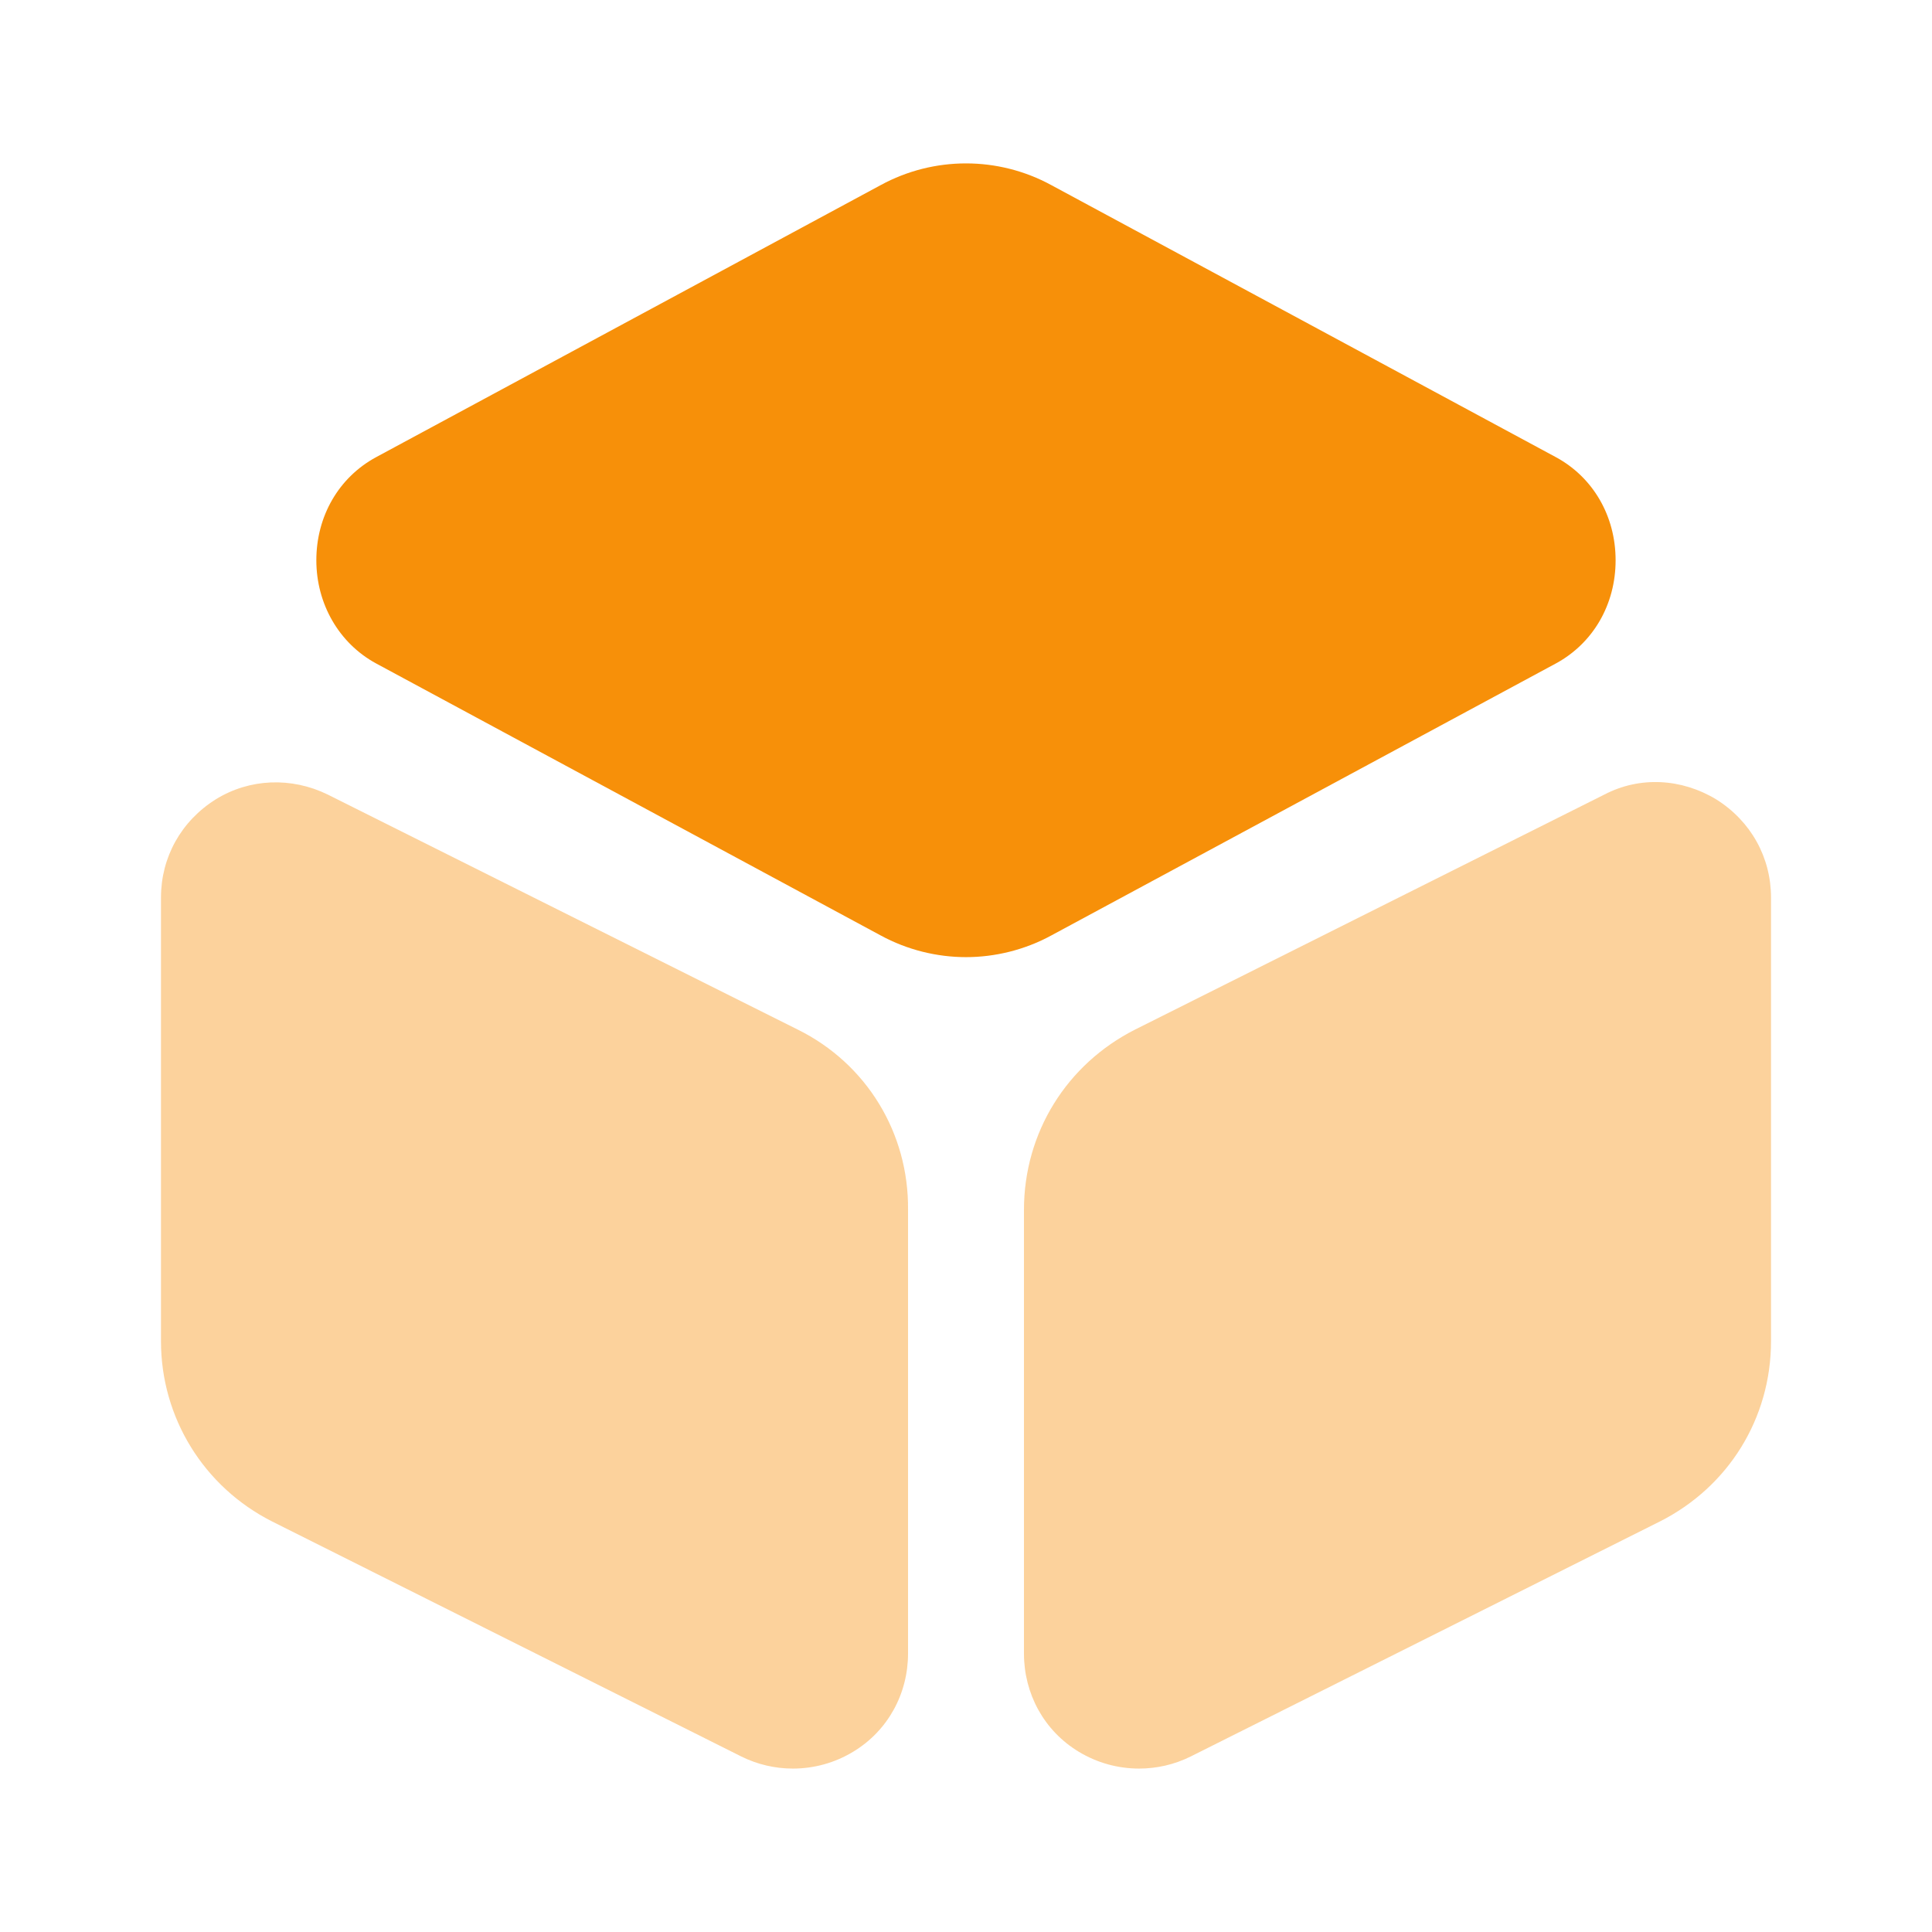 <svg width="34" height="34" viewBox="0 0 34 34" fill="none" xmlns="http://www.w3.org/2000/svg">
<path d="M27.384 8.047L18.502 3.258C17.567 2.748 16.433 2.748 15.498 3.258L6.616 8.047C5.964 8.401 5.567 9.081 5.567 9.86C5.567 10.625 5.964 11.319 6.616 11.674L15.498 16.462C15.966 16.717 16.49 16.844 17 16.844C17.51 16.844 18.034 16.717 18.502 16.462L27.384 11.674C28.036 11.319 28.432 10.639 28.432 9.86C28.432 9.081 28.036 8.401 27.384 8.047Z" fill="#F79009"/>
<path opacity="0.4" d="M14.039 18.119L5.766 13.982C5.128 13.671 4.392 13.699 3.797 14.067C3.187 14.45 2.833 15.087 2.833 15.796V23.602C2.833 24.947 3.584 26.166 4.788 26.775L13.047 30.912C13.331 31.053 13.642 31.124 13.954 31.124C14.322 31.124 14.691 31.025 15.017 30.826C15.626 30.458 15.98 29.806 15.98 29.098V21.292C15.994 19.932 15.243 18.714 14.039 18.119Z" fill="#F79009"/>
<path opacity="0.4" d="M30.203 14.068C29.594 13.699 28.858 13.657 28.234 13.983L19.975 18.119C18.771 18.729 18.02 19.933 18.02 21.293V29.099C18.02 29.807 18.374 30.459 18.983 30.827C19.309 31.025 19.677 31.124 20.046 31.124C20.358 31.124 20.669 31.053 20.953 30.912L29.212 26.775C30.416 26.166 31.167 24.962 31.167 23.602V15.796C31.167 15.088 30.812 14.45 30.203 14.068Z" fill="#F79009"/>
</svg>
